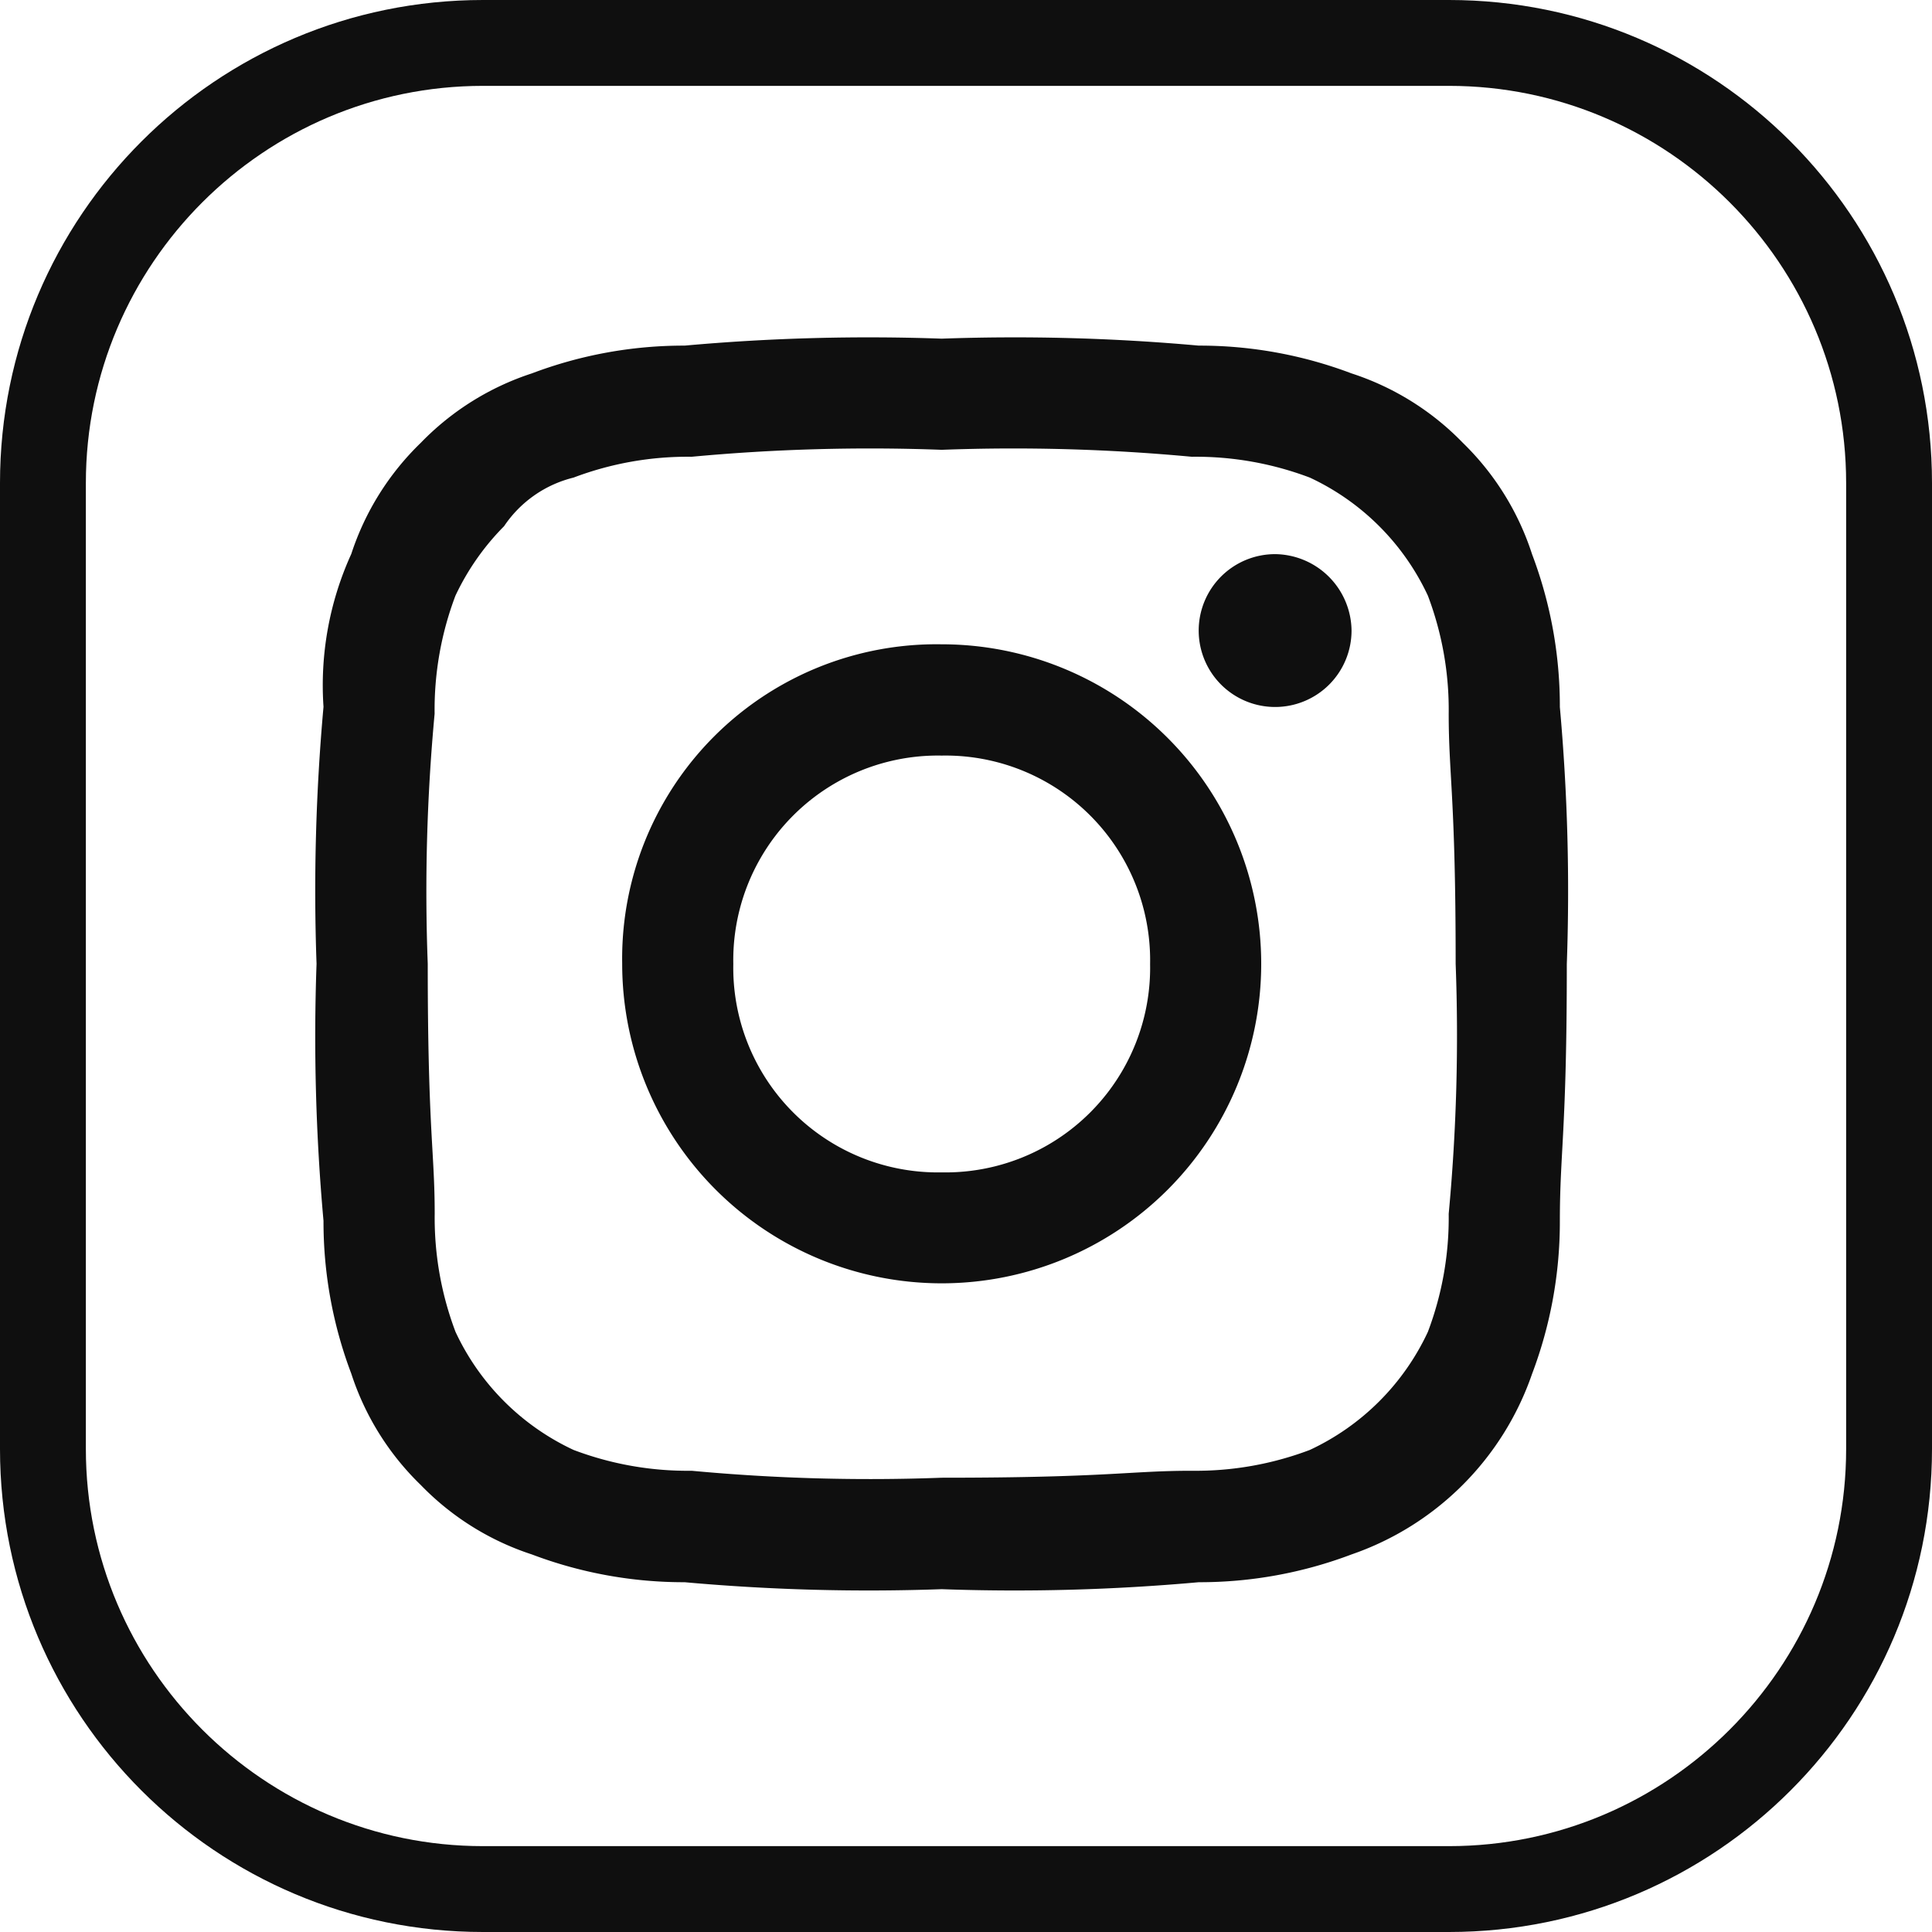 <svg xmlns="http://www.w3.org/2000/svg" width="45" height="45" viewBox="0 0 45 45"><defs><style>.a{opacity:0.94;}.b{fill:none;}.c,.e{fill:#000;}.c{fill-rule:evenodd;}.d,.e{stroke:none;}</style></defs><g class="a" transform="translate(-1136.322 -53.847)"><g class="b" transform="translate(1136.322 53.847)"><path class="d" d="M11.25,0h22.5A11.25,11.25,0,0,1,45,11.25v22.5A11.25,11.25,0,0,1,33.75,45H11.25A11.25,11.25,0,0,1,0,33.75V11.25A11.25,11.25,0,0,1,11.25,0Z"/><path class="e" d="M 11.25 2 C 6.15 2 2 6.15 2 11.25 L 2 33.75 C 2 38.85 6.15 43 11.25 43 L 33.75 43 C 38.85 43 43 38.85 43 33.75 L 43 11.25 C 43 6.15 38.85 2 33.75 2 L 11.25 2 M 11.25 0 L 33.75 0 C 39.963 0 45 5.037 45 11.25 L 45 33.75 C 45 39.963 39.963 45 33.75 45 L 11.25 45 C 5.037 45 -3.814697265625e-06 39.963 -3.814697265625e-06 33.75 L -3.814697265625e-06 11.25 C -3.814697265625e-06 5.037 5.037 0 11.25 0 Z"/></g><path class="c" d="M14.561,2.589a44.647,44.647,0,0,1,5.824.162,7.5,7.5,0,0,1,2.75.485,5.682,5.682,0,0,1,2.75,2.75,7.5,7.5,0,0,1,.485,2.75c0,1.456.162,1.941.162,5.824a44.647,44.647,0,0,1-.162,5.824,7.5,7.5,0,0,1-.485,2.75,5.682,5.682,0,0,1-2.75,2.75,7.5,7.5,0,0,1-2.75.485c-1.456,0-1.941.162-5.824.162a44.647,44.647,0,0,1-5.824-.162,7.5,7.5,0,0,1-2.75-.485,5.682,5.682,0,0,1-2.75-2.75,7.5,7.5,0,0,1-.485-2.75c0-1.456-.162-1.941-.162-5.824A44.647,44.647,0,0,1,2.75,8.737a7.5,7.5,0,0,1,.485-2.75A5.811,5.811,0,0,1,4.368,4.368,2.735,2.735,0,0,1,5.986,3.236a7.5,7.5,0,0,1,2.75-.485,44.647,44.647,0,0,1,5.824-.162m0-2.589A47.8,47.8,0,0,0,8.575.162,9.988,9.988,0,0,0,5.015.809,6.334,6.334,0,0,0,2.427,2.427,6.334,6.334,0,0,0,.809,5.015,7.372,7.372,0,0,0,.162,8.575,47.8,47.8,0,0,0,0,14.561a47.8,47.8,0,0,0,.162,5.986,9.988,9.988,0,0,0,.647,3.559A6.334,6.334,0,0,0,2.427,26.7a6.334,6.334,0,0,0,2.589,1.618,9.988,9.988,0,0,0,3.559.647,47.8,47.8,0,0,0,5.986.162,47.8,47.8,0,0,0,5.986-.162,9.988,9.988,0,0,0,3.559-.647,6.788,6.788,0,0,0,4.206-4.206,9.988,9.988,0,0,0,.647-3.559c0-1.618.162-2.1.162-5.986a47.8,47.8,0,0,0-.162-5.986,9.988,9.988,0,0,0-.647-3.559A6.334,6.334,0,0,0,26.7,2.427,6.334,6.334,0,0,0,24.106.809,9.988,9.988,0,0,0,20.547.162,47.8,47.8,0,0,0,14.561,0m0,7.119a7.322,7.322,0,0,0-7.442,7.442,7.442,7.442,0,1,0,7.442-7.442m0,12.3a4.767,4.767,0,0,1-4.854-4.854,4.767,4.767,0,0,1,4.854-4.854,4.767,4.767,0,0,1,4.854,4.854,4.767,4.767,0,0,1-4.854,4.854m7.766-14.4a1.78,1.78,0,1,0,1.78,1.78,1.8,1.8,0,0,0-1.78-1.78" transform="translate(1143.695 61.735)"/></g></svg>